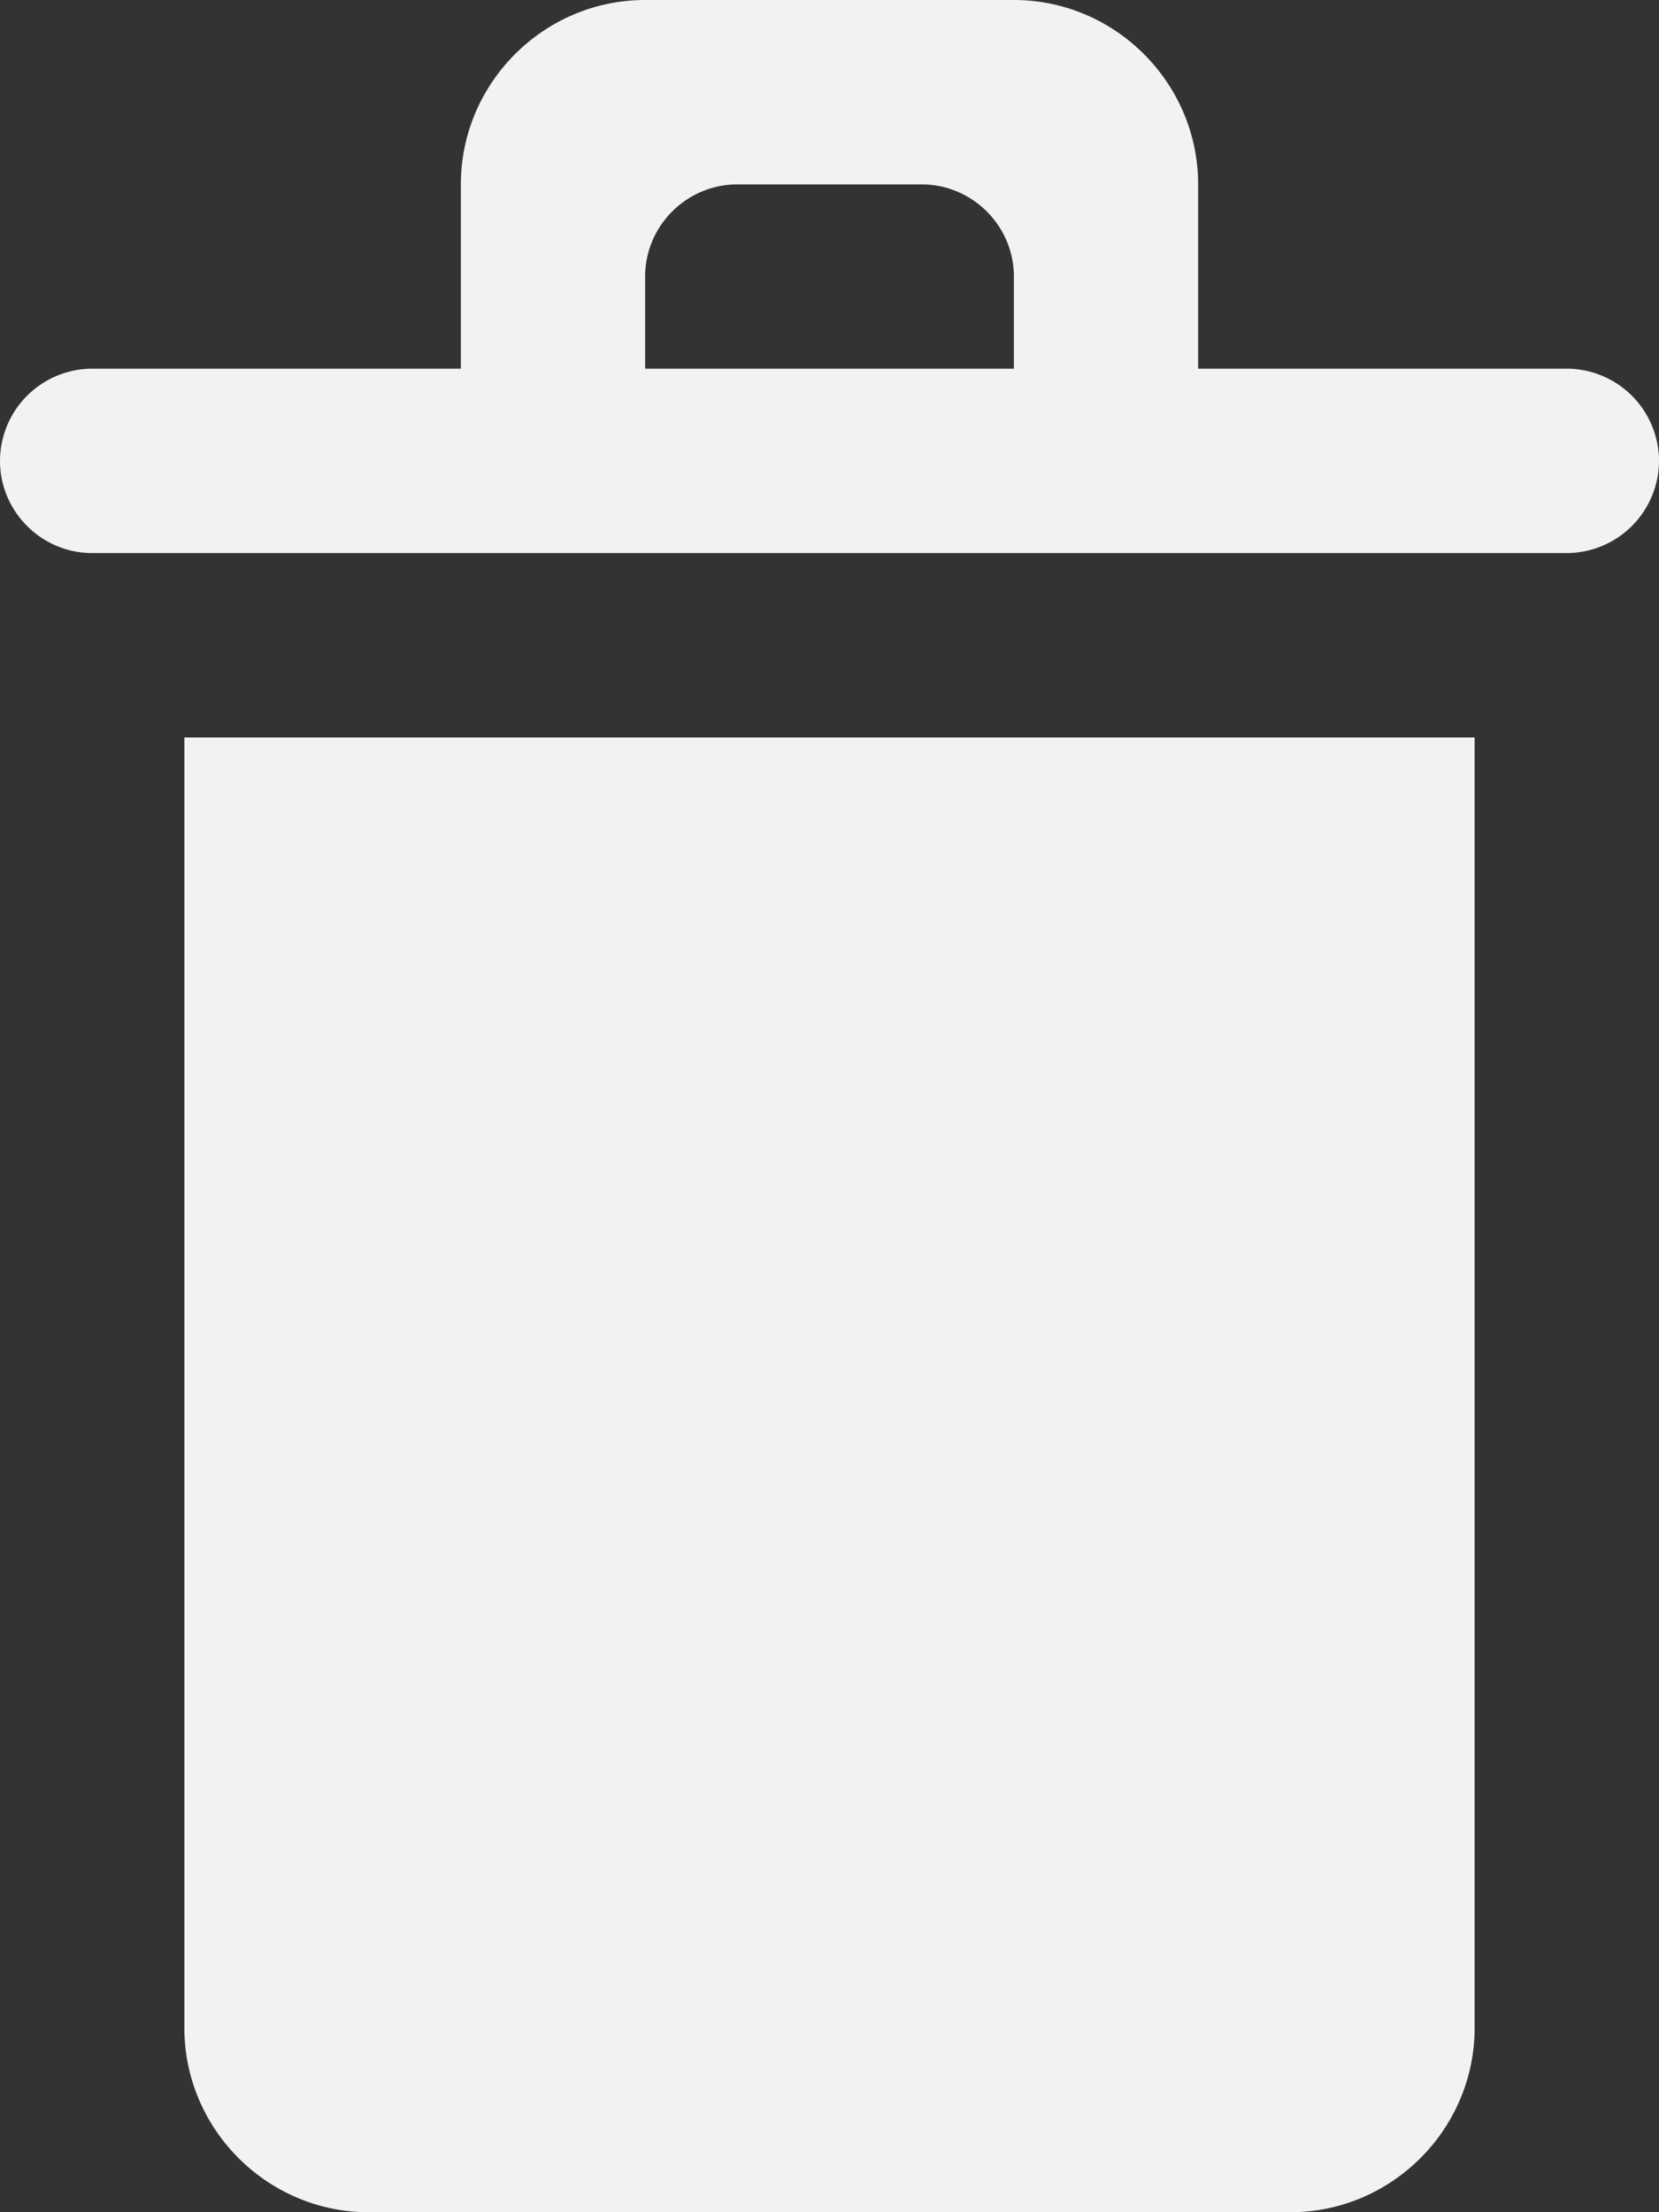 <svg width="15" height="20" fill="none" xmlns="http://www.w3.org/2000/svg"><rect width="100%" height="100%" fill="#333333" stroke="none"/><path fill-rule="evenodd" clip-rule="evenodd" d="M14.167 3.333h-3.334V1.667C10.833.75 10.083 0 9.167 0H5.833c-.916 0-1.666.75-1.666 1.667v1.666H.833A.836.836 0 0 0 0 4.167C0 4.625.375 5 .833 5h13.334A.836.836 0 0 0 15 4.167a.836.836 0 0 0-.833-.834zm-5 0H5.833V2.5c0-.458.375-.833.834-.833h1.666c.459 0 .834.375.834.833v.833zm-7.5 15c0 .917.75 1.667 1.666 1.667h8.334c.916 0 1.666-.75 1.666-1.667V6.667H1.667v11.666z" fill="#F2F2F2"/></svg>